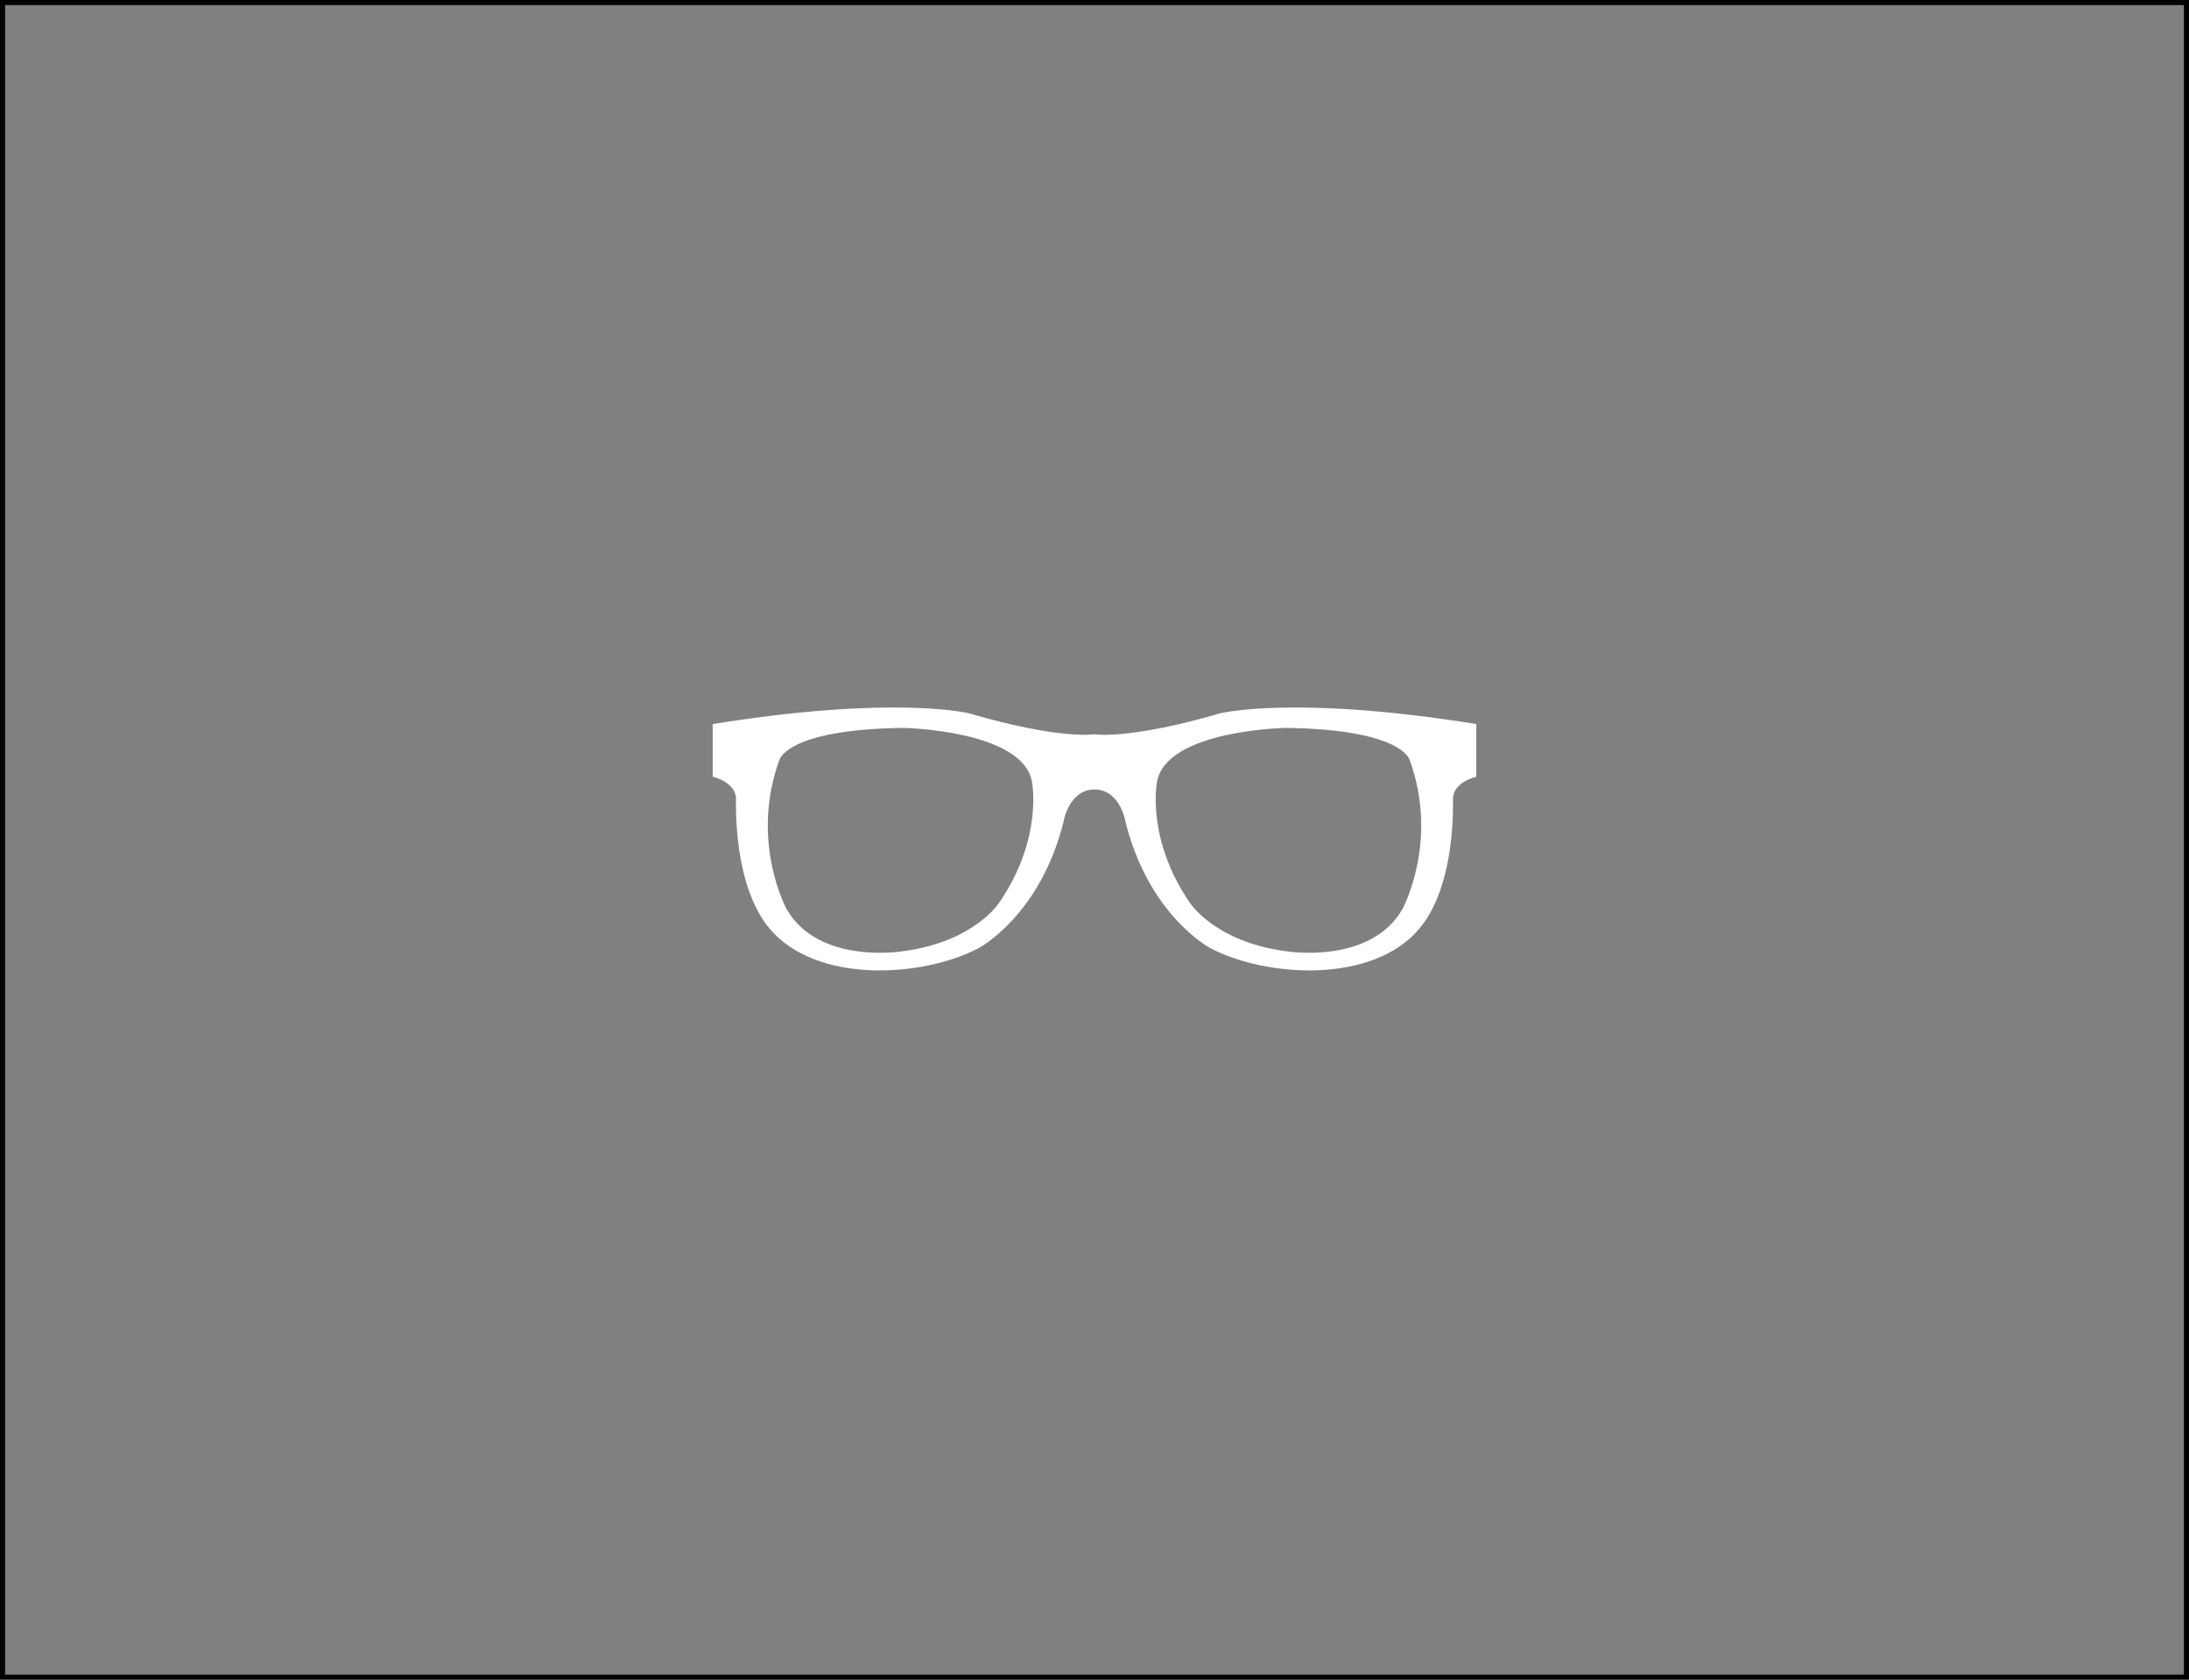 <?xml version="1.0" encoding="UTF-8"?>
<svg width="430px" height="330px" viewBox="0 0 430 330" version="1.1" xmlns="http://www.w3.org/2000/svg" xmlns:xlink="http://www.w3.org/1999/xlink">
    <rect x="0" y="0" width="430" height="330" fill="#808080" stroke="none"/>
    <!-- Generator: Sketch 51.3 (57544) - http://www.bohemiancoding.com/sketch -->
    <title>Group</title>
    <desc>Created with Sketch.</desc>
    <defs></defs>
    <g id="Page-1" stroke="none" stroke-width="1" fill="none" fill-rule="evenodd">
        <g id="Group">
            <rect id="Rectangle" stroke="#000000" fill-rule="nonzero" x="0.5" y="0.5" width="429" height="329"></rect>
            <path d="M275.517,178.552 C269.17,189.692 252.526,186.872 252.526,186.872 C238.703,185.038 233.769,177.422 233.769,177.422 C225.027,164.73 227.283,153.587 227.283,153.587 C229.116,143.434 252.526,143.011 252.526,143.011 C275.656,143.294 276.927,149.357 276.927,149.357 C282.709,165.296 275.517,178.552 275.517,178.552 M196.231,177.422 C196.231,177.422 191.297,185.038 177.474,186.872 C177.474,186.872 160.831,189.692 154.485,178.552 C154.485,178.552 147.291,165.296 153.075,149.357 C153.075,149.357 154.346,143.294 177.474,143.011 C177.474,143.011 200.886,143.434 202.717,153.587 C202.717,153.587 204.975,164.73 196.231,177.422 M239.657,140.148 C221.647,145.402 215,144.259 215,144.259 C215,144.259 208.355,145.402 190.345,140.148 C190.345,140.148 175.875,136.481 140,142.254 L140,152.606 C140,152.606 144.135,153.492 144.577,156.592 C144.43,164.805 145.705,175.882 151.146,182.405 C160.215,193.28 181.065,192.141 192.265,186.267 C192.269,186.262 204.372,179.913 208.948,161.317 C208.948,161.317 209.982,155.116 215,155.116 C220.02,155.116 221.054,161.317 221.054,161.317 C225.63,179.913 237.731,186.262 237.74,186.267 C248.938,192.141 269.79,193.28 278.853,182.405 C284.295,175.882 285.572,164.805 285.422,156.592 C285.865,153.492 290,152.606 290,152.606 L290,142.254 C254.125,136.481 239.657,140.148 239.657,140.148" id="Fill-1" fill="#FFFFFF"></path>
        </g>
    </g>
</svg>